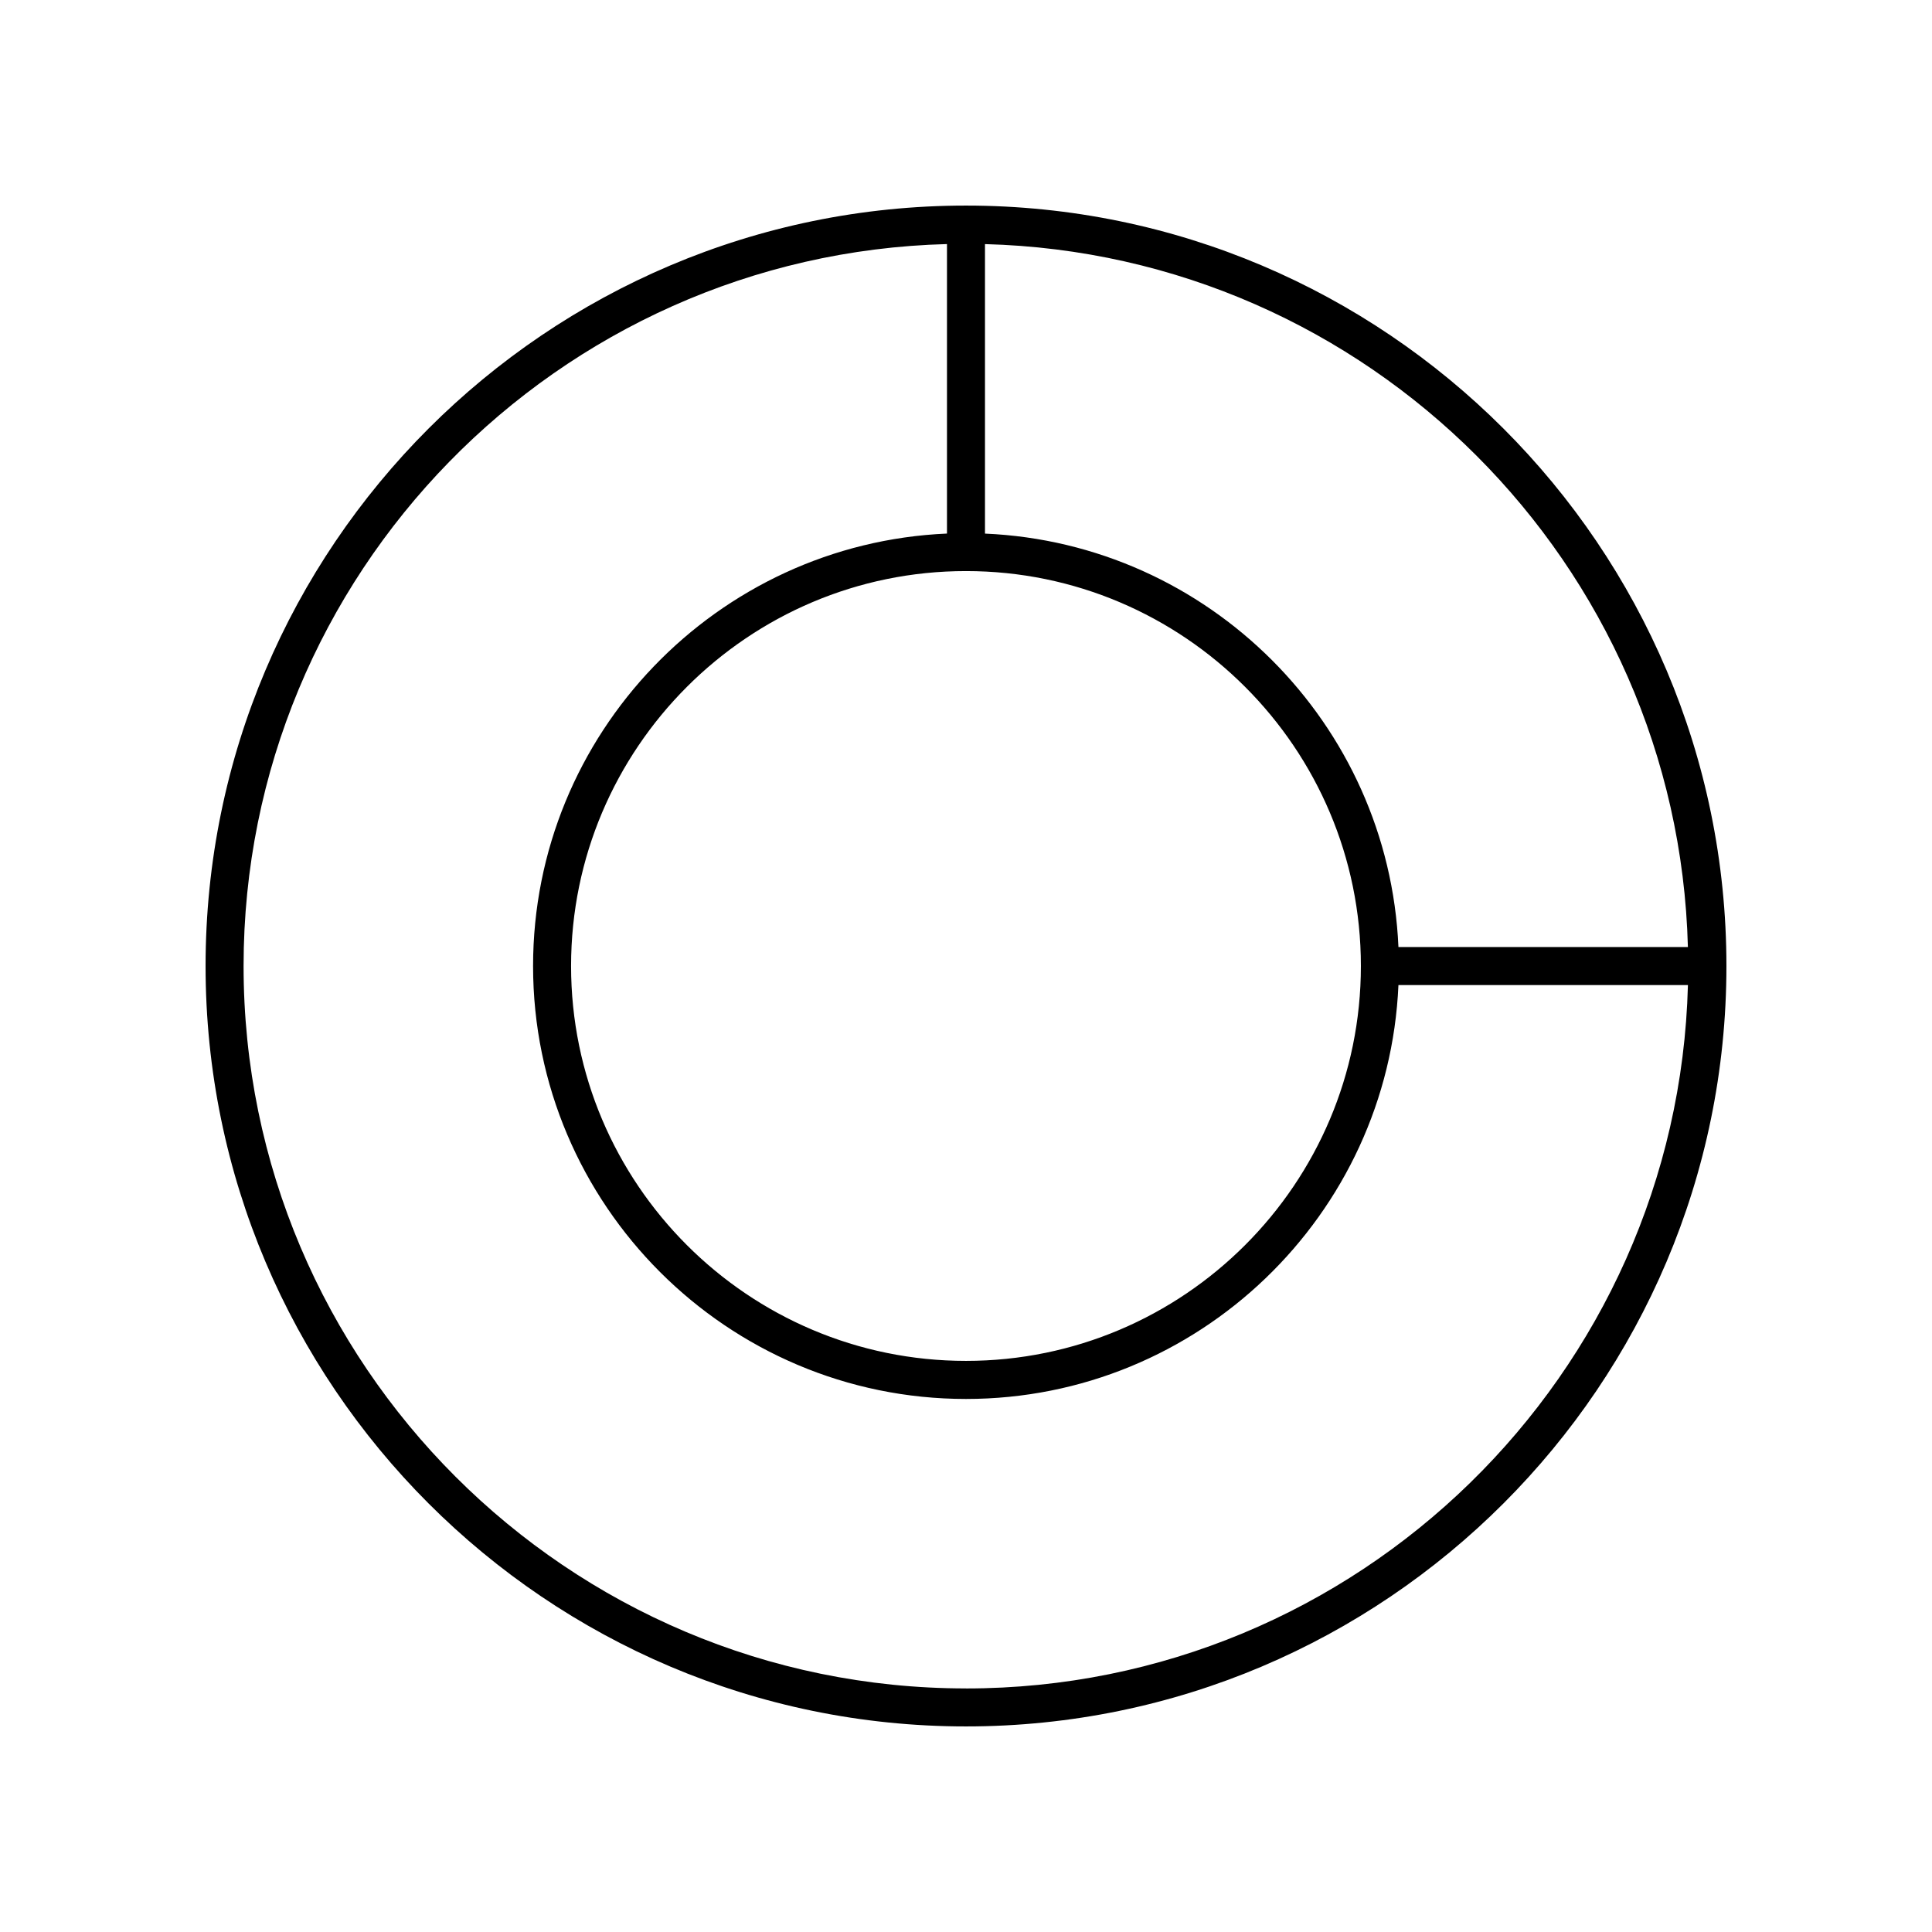 <?xml version="1.0" encoding="UTF-8"?>
<!-- Uploaded to: ICON Repo, www.iconrepo.com, Generator: ICON Repo Mixer Tools -->
<svg fill="#000000" width="800px" height="800px" version="1.1" viewBox="144 144 512 512" xmlns="http://www.w3.org/2000/svg">
 <path d="m400 198.48c-111.12 0-201.52 90.406-201.52 201.52s90.402 201.52 201.52 201.52 201.52-90.406 201.52-201.52c0-111.12-90.402-201.52-201.52-201.52zm104.65 201.52c0 57.707-46.945 104.65-104.65 104.65s-104.66-46.945-104.66-104.65 46.949-104.66 104.66-104.66 104.65 46.949 104.65 104.66zm-104.65 191.45c-105.56 0-191.45-85.883-191.45-191.45 0-103.88 83.172-188.63 186.41-191.32v76.719c-60.934 2.648-109.69 53.031-109.69 114.61 0 63.262 51.469 114.73 114.73 114.73 61.57 0 111.95-48.762 114.6-109.69h76.719c-2.691 103.23-87.449 186.41-191.32 186.41zm114.6-196.48c-2.578-59.262-50.305-106.99-109.57-109.56v-76.719c101.56 2.644 183.64 84.723 186.28 186.28z"/>
</svg>